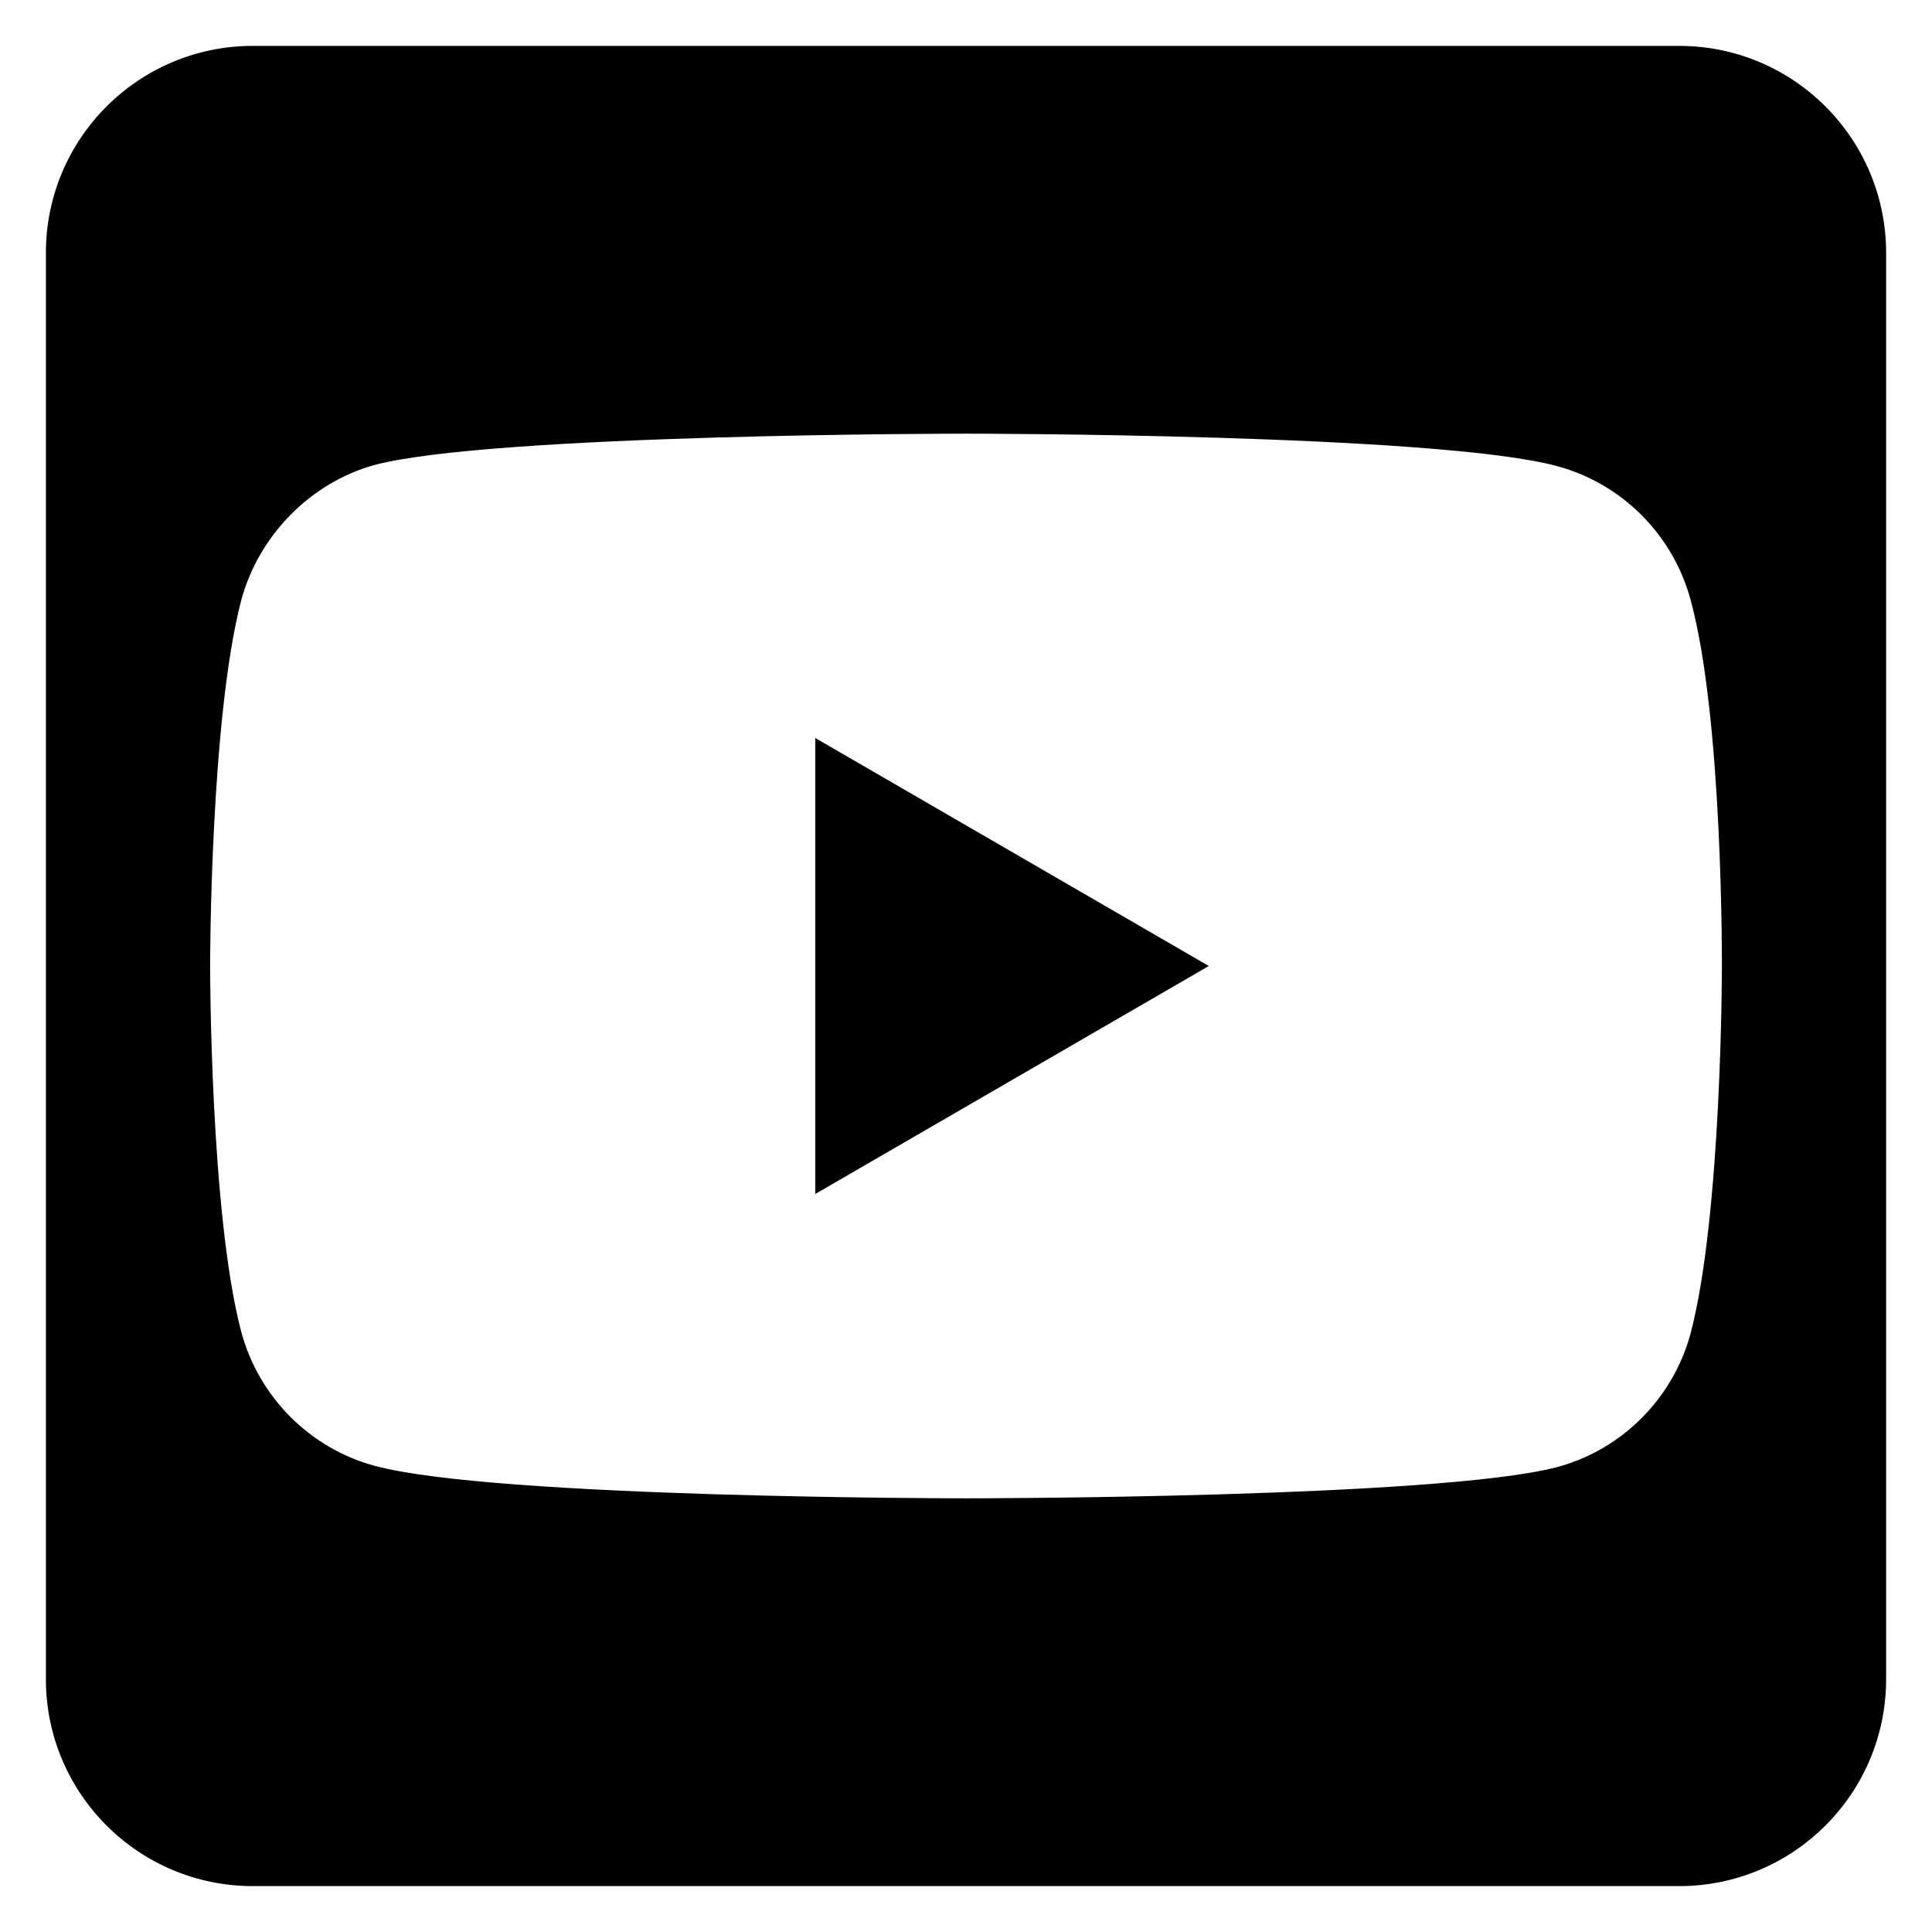 <svg width="28" height="28" viewBox="0 0 28 28" fill="none" xmlns="http://www.w3.org/2000/svg">
<path fill-rule="evenodd" clip-rule="evenodd" d="M3.665 0.665C2.008 0.665 0.665 2.008 0.665 3.665V24.335C0.665 25.992 2.008 27.335 3.665 27.335H24.335C25.992 27.335 27.335 25.992 27.335 24.335V3.665C27.335 2.008 25.992 0.665 24.335 0.665H3.665ZM24.503 8.7C24.251 7.756 23.511 7.011 22.572 6.757C20.858 6.285 14 6.285 14 6.285C14 6.285 7.142 6.285 5.427 6.739C4.507 6.993 3.749 7.756 3.496 8.7C3.045 10.424 3.045 14 3.045 14C3.045 14 3.045 17.594 3.496 19.3C3.749 20.244 4.489 20.989 5.427 21.243C7.16 21.715 14 21.715 14 21.715C14 21.715 20.858 21.715 22.572 21.261C23.511 21.007 24.251 20.262 24.503 19.319C24.955 17.594 24.955 14.018 24.955 14.018C24.955 14.018 24.973 10.424 24.503 8.7ZM17.519 14L11.816 10.696V17.304L17.519 14Z" fill="black"/>
</svg>
